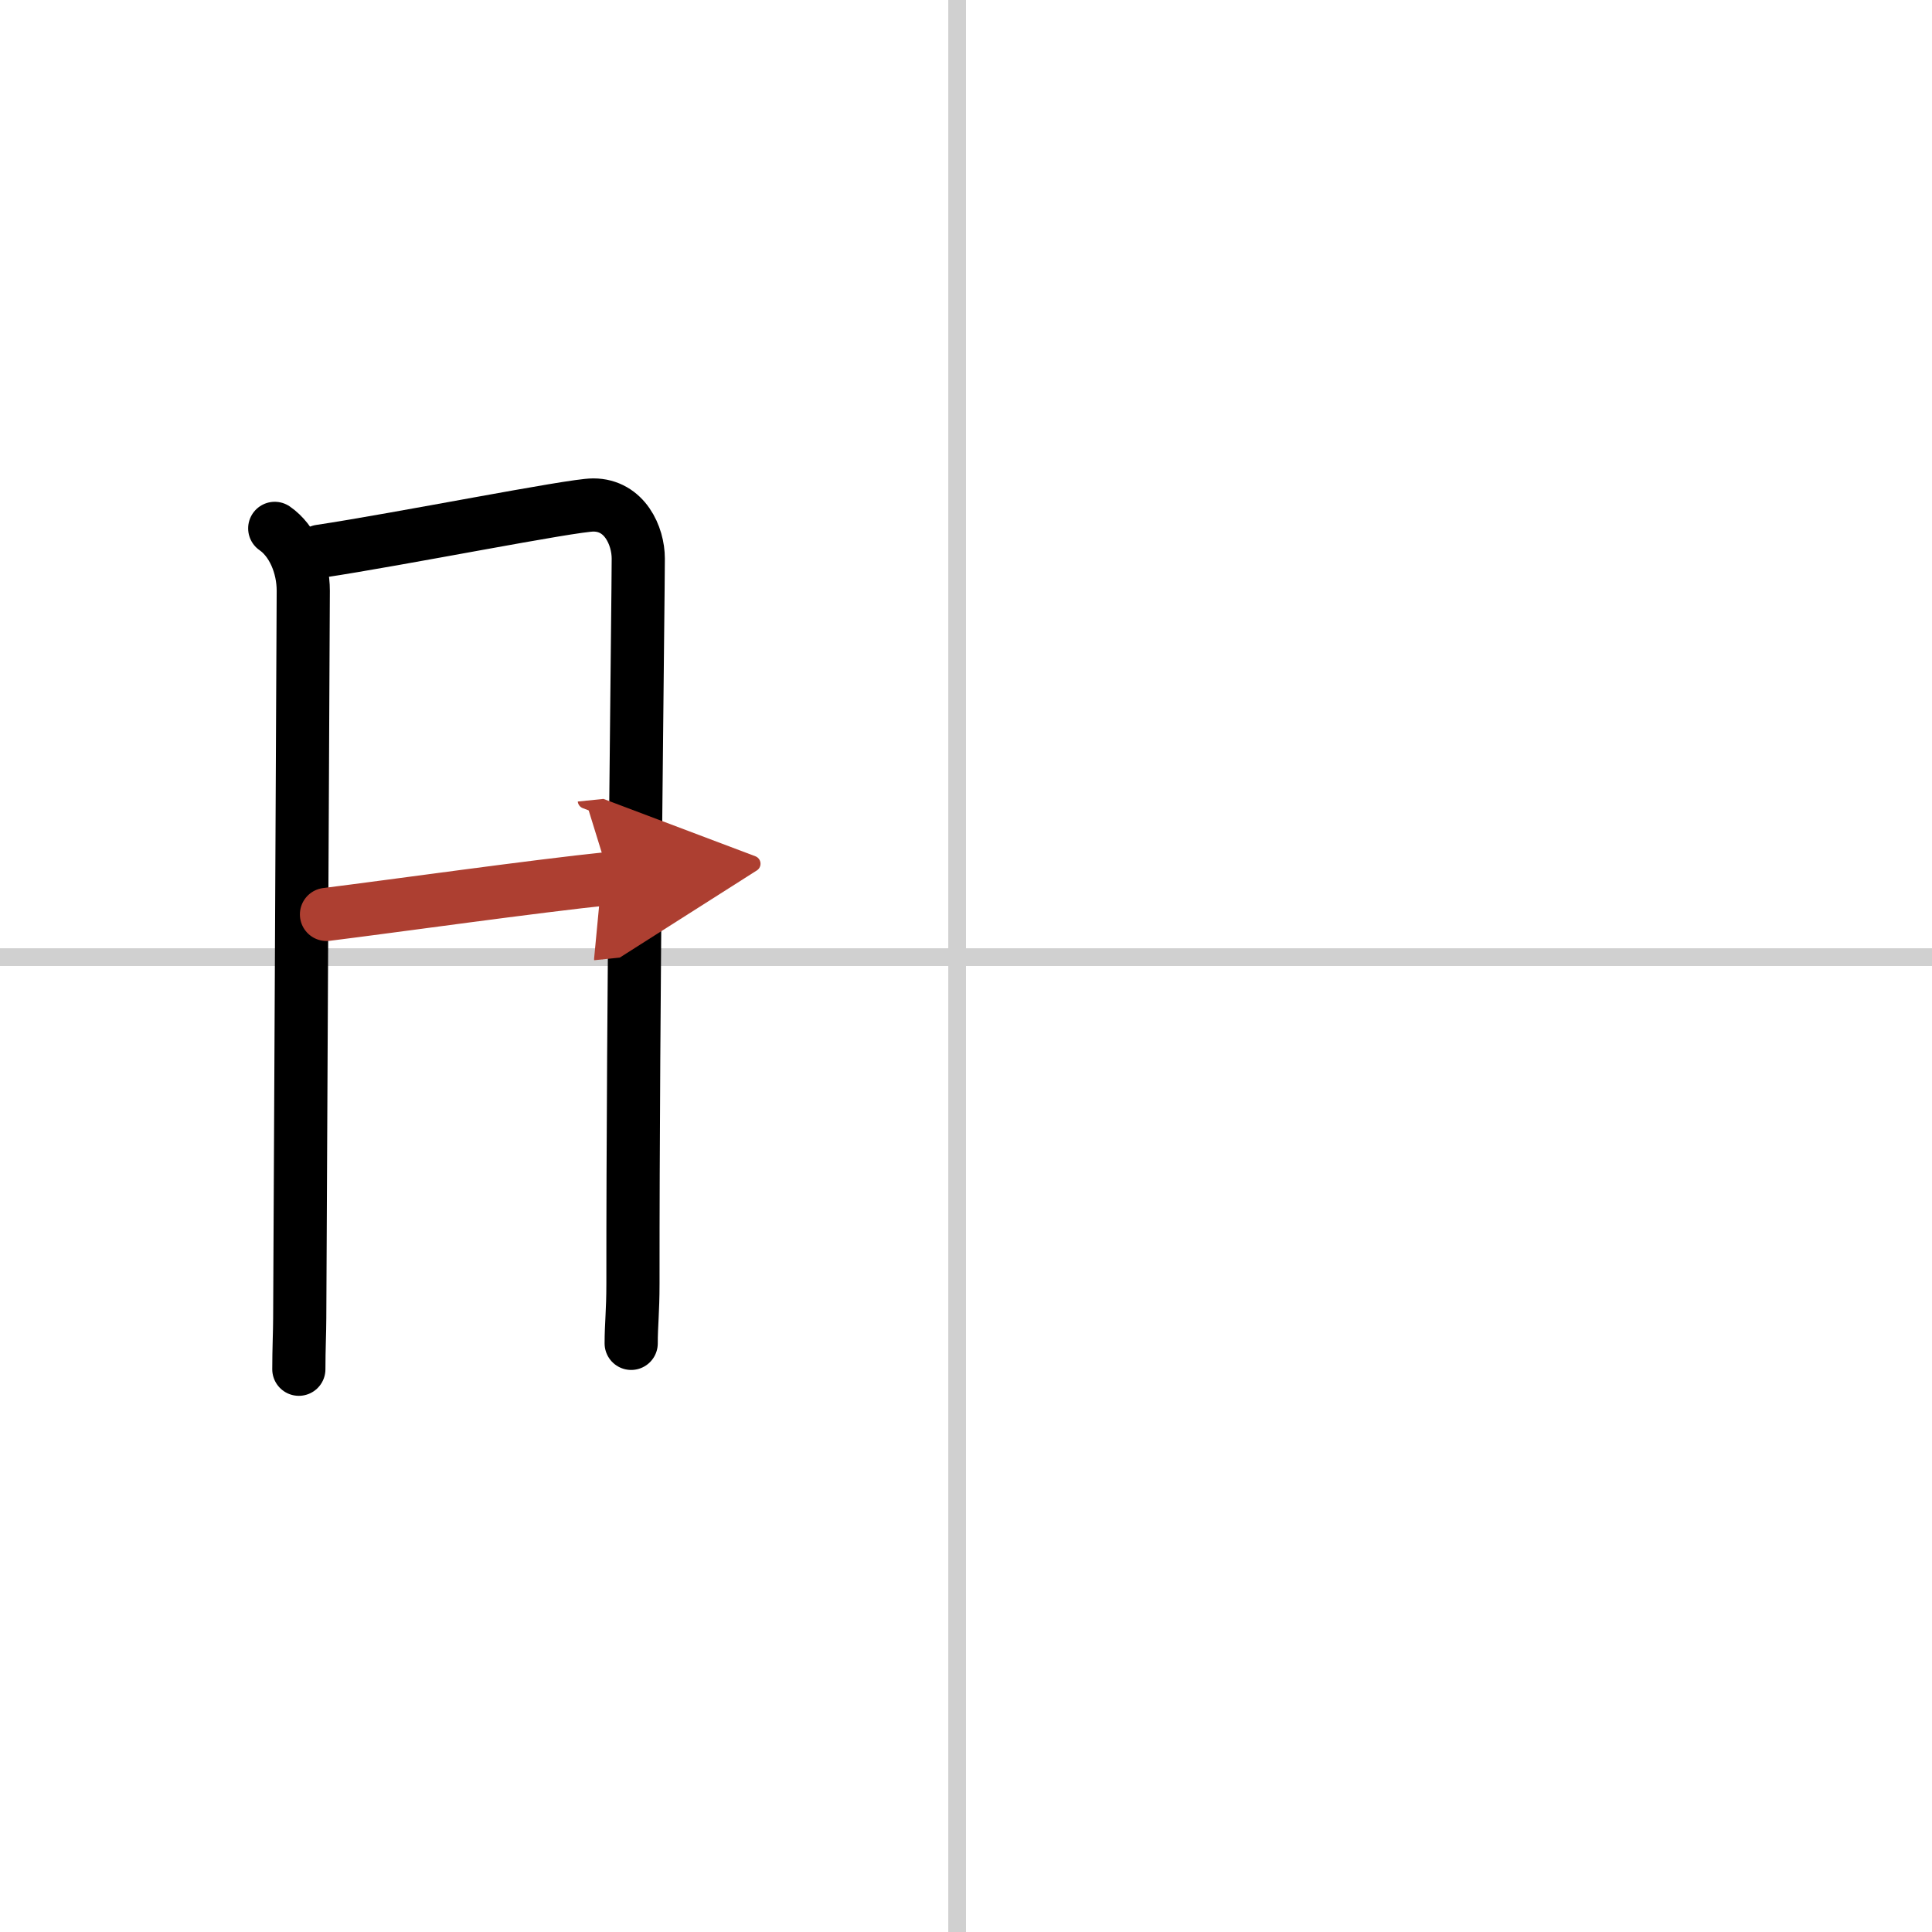 <svg width="400" height="400" viewBox="0 0 109 109" xmlns="http://www.w3.org/2000/svg"><defs><marker id="a" markerWidth="4" orient="auto" refX="1" refY="5" viewBox="0 0 10 10"><polyline points="0 0 10 5 0 10 1 5" fill="#ad3f31" stroke="#ad3f31"/></marker></defs><g fill="none" stroke="#000" stroke-linecap="round" stroke-linejoin="round" stroke-width="3"><rect width="100%" height="100%" fill="#fff" stroke="#fff"/><line x1="54" x2="54" y2="109" stroke="#d0d0d0" stroke-width="1"/><line x2="109" y1="54" y2="54" stroke="#d0d0d0" stroke-width="1"/><path d="m15.5 29.81c1 0.69 1.61 2.1 1.61 3.52s-0.2 40.33-0.2 41.04-0.05 1.76-0.05 2.88"/><path d="m18.06 31.1c4.41-0.66 14.19-2.61 15.41-2.61 1.78 0 2.54 1.75 2.54 3.02 0 2.14-0.31 25.27-0.3 40.9 0 1.61-0.1 2.31-0.1 3.38"/><path d="m18.42 51.59c3.71-0.46 11.71-1.59 15.98-2.03" marker-end="url(#a)" stroke="#ad3f31"/></g></svg>
